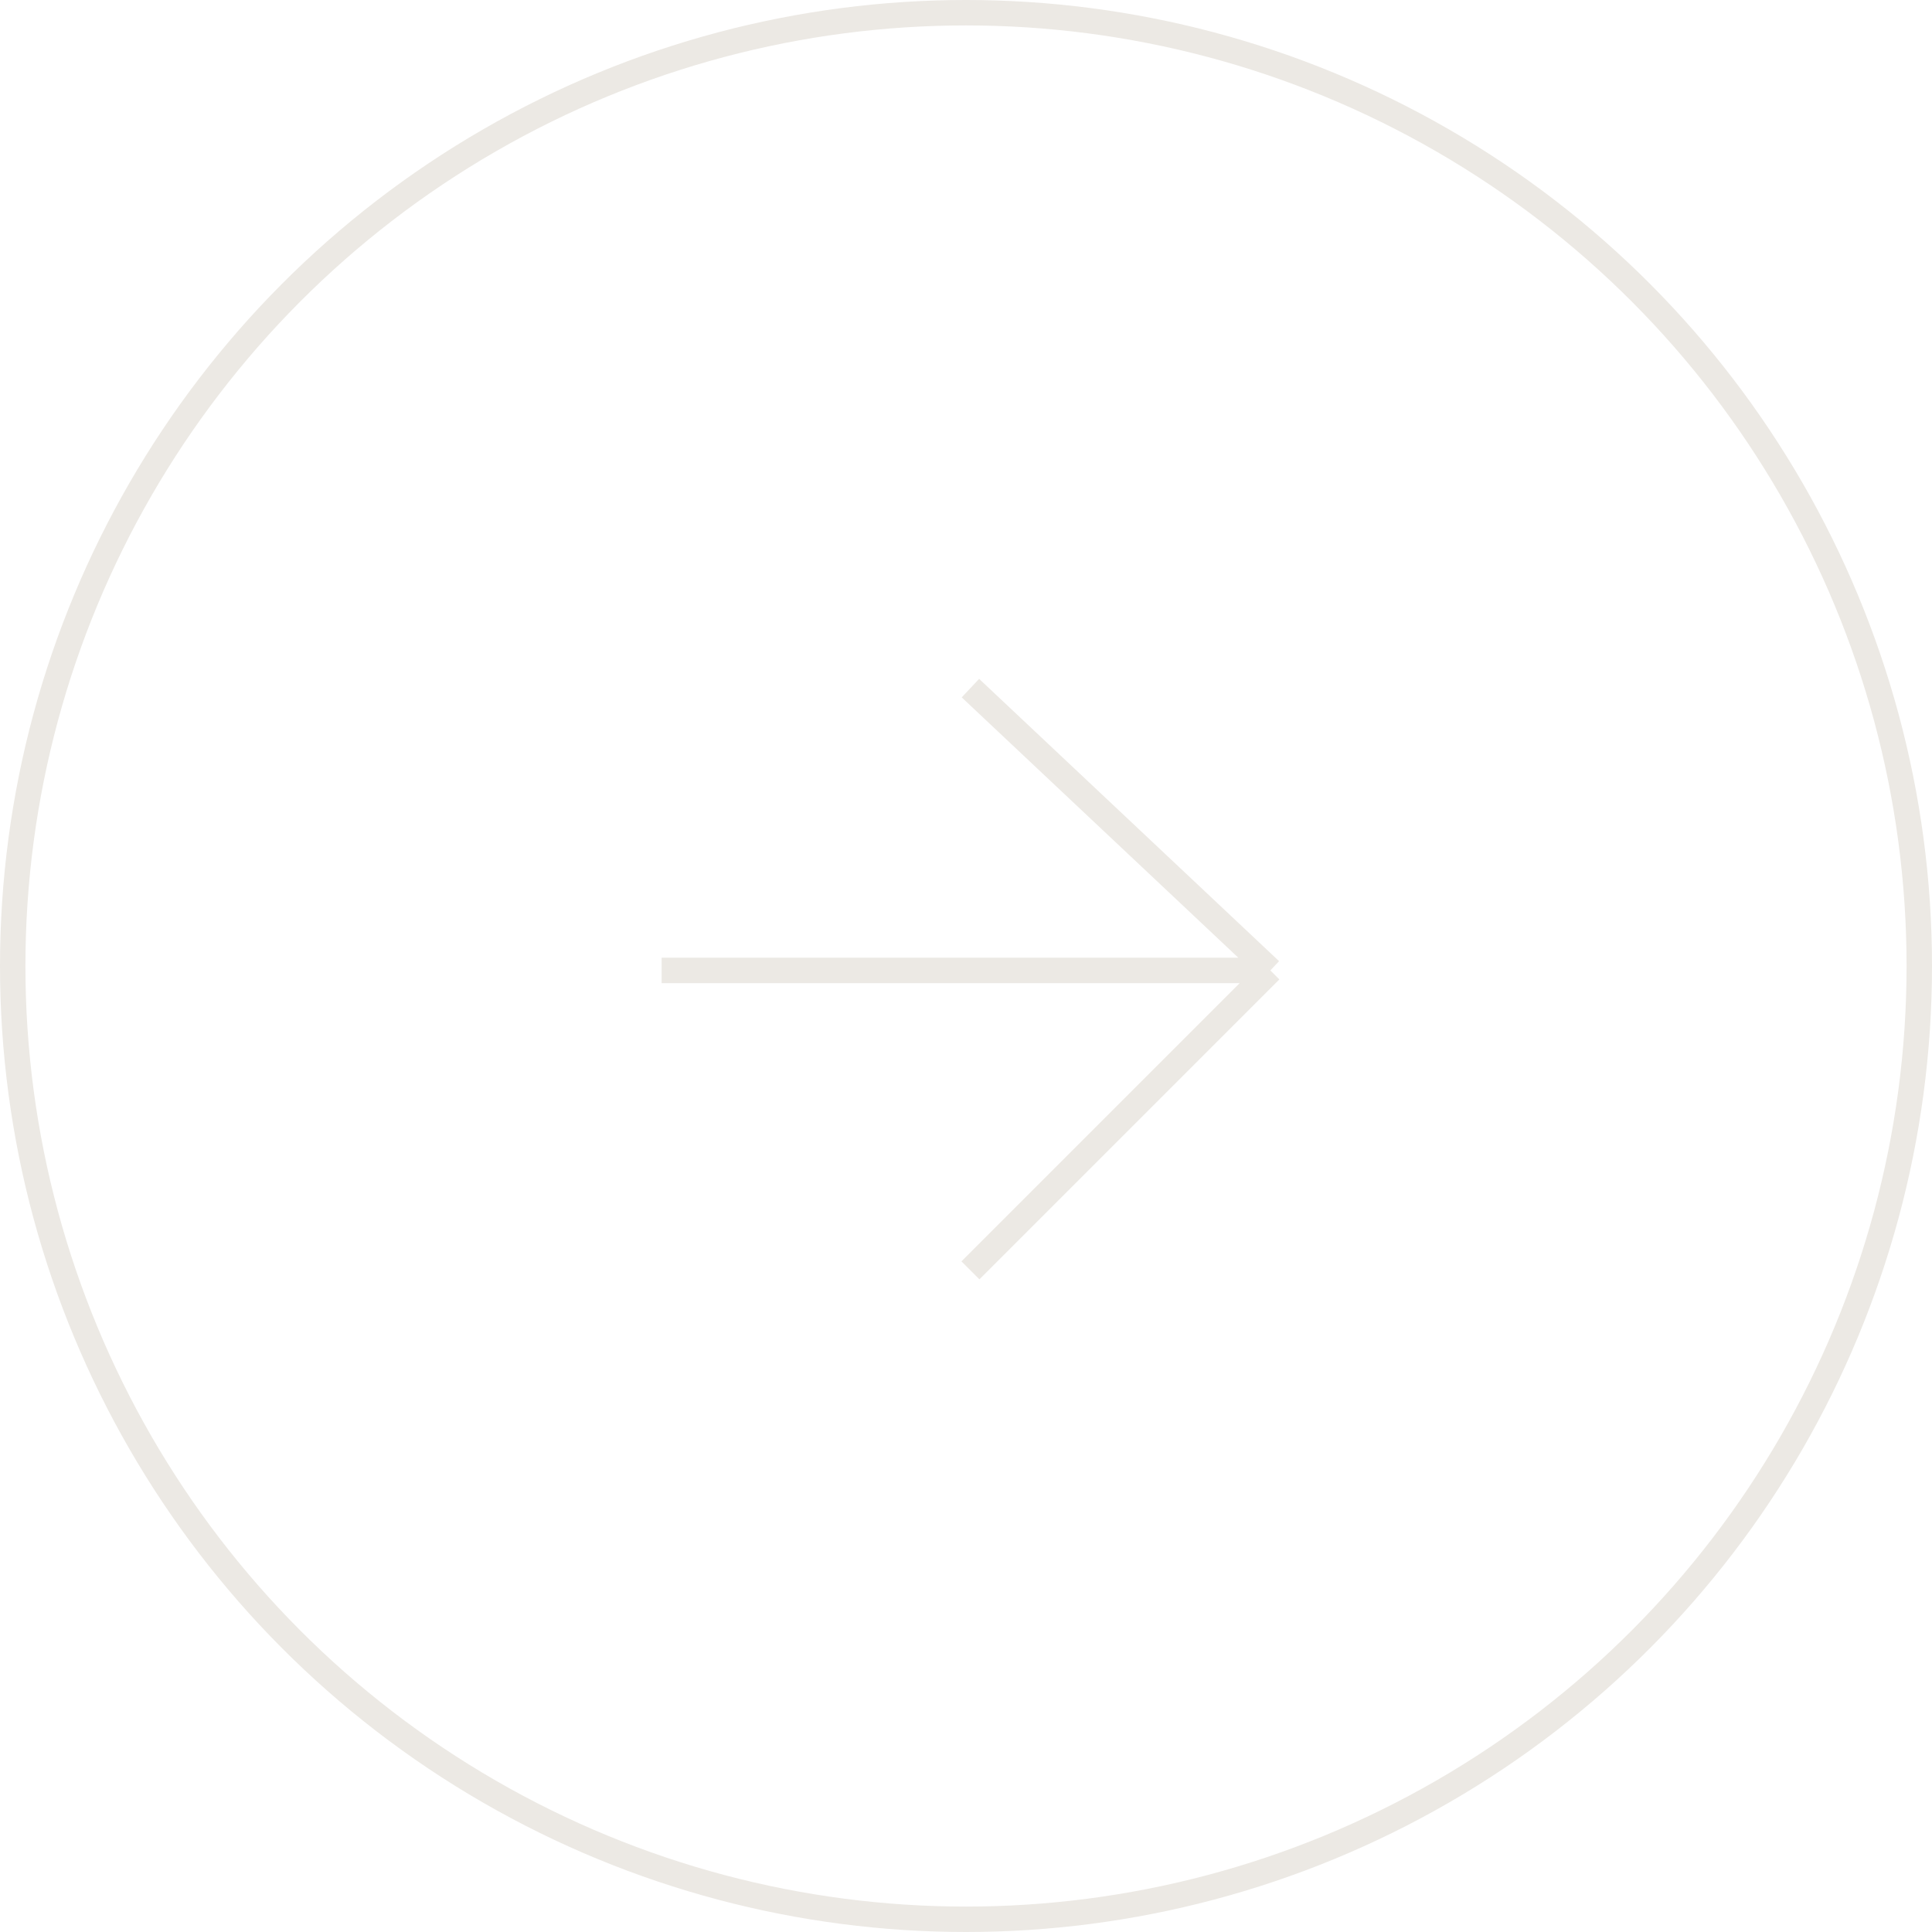 <?xml version="1.0" encoding="UTF-8"?> <svg xmlns="http://www.w3.org/2000/svg" width="76" height="76" viewBox="0 0 76 76" fill="none"> <circle cx="38" cy="38" r="37.5" transform="matrix(-1 0 0 1 76 0)" stroke="#ECE9E4"></circle> <path d="M26.027 38.174H49.973M49.973 38.174L38.174 27.069M49.973 38.174L38.174 49.973" stroke="#ECE9E4"></path> </svg> 